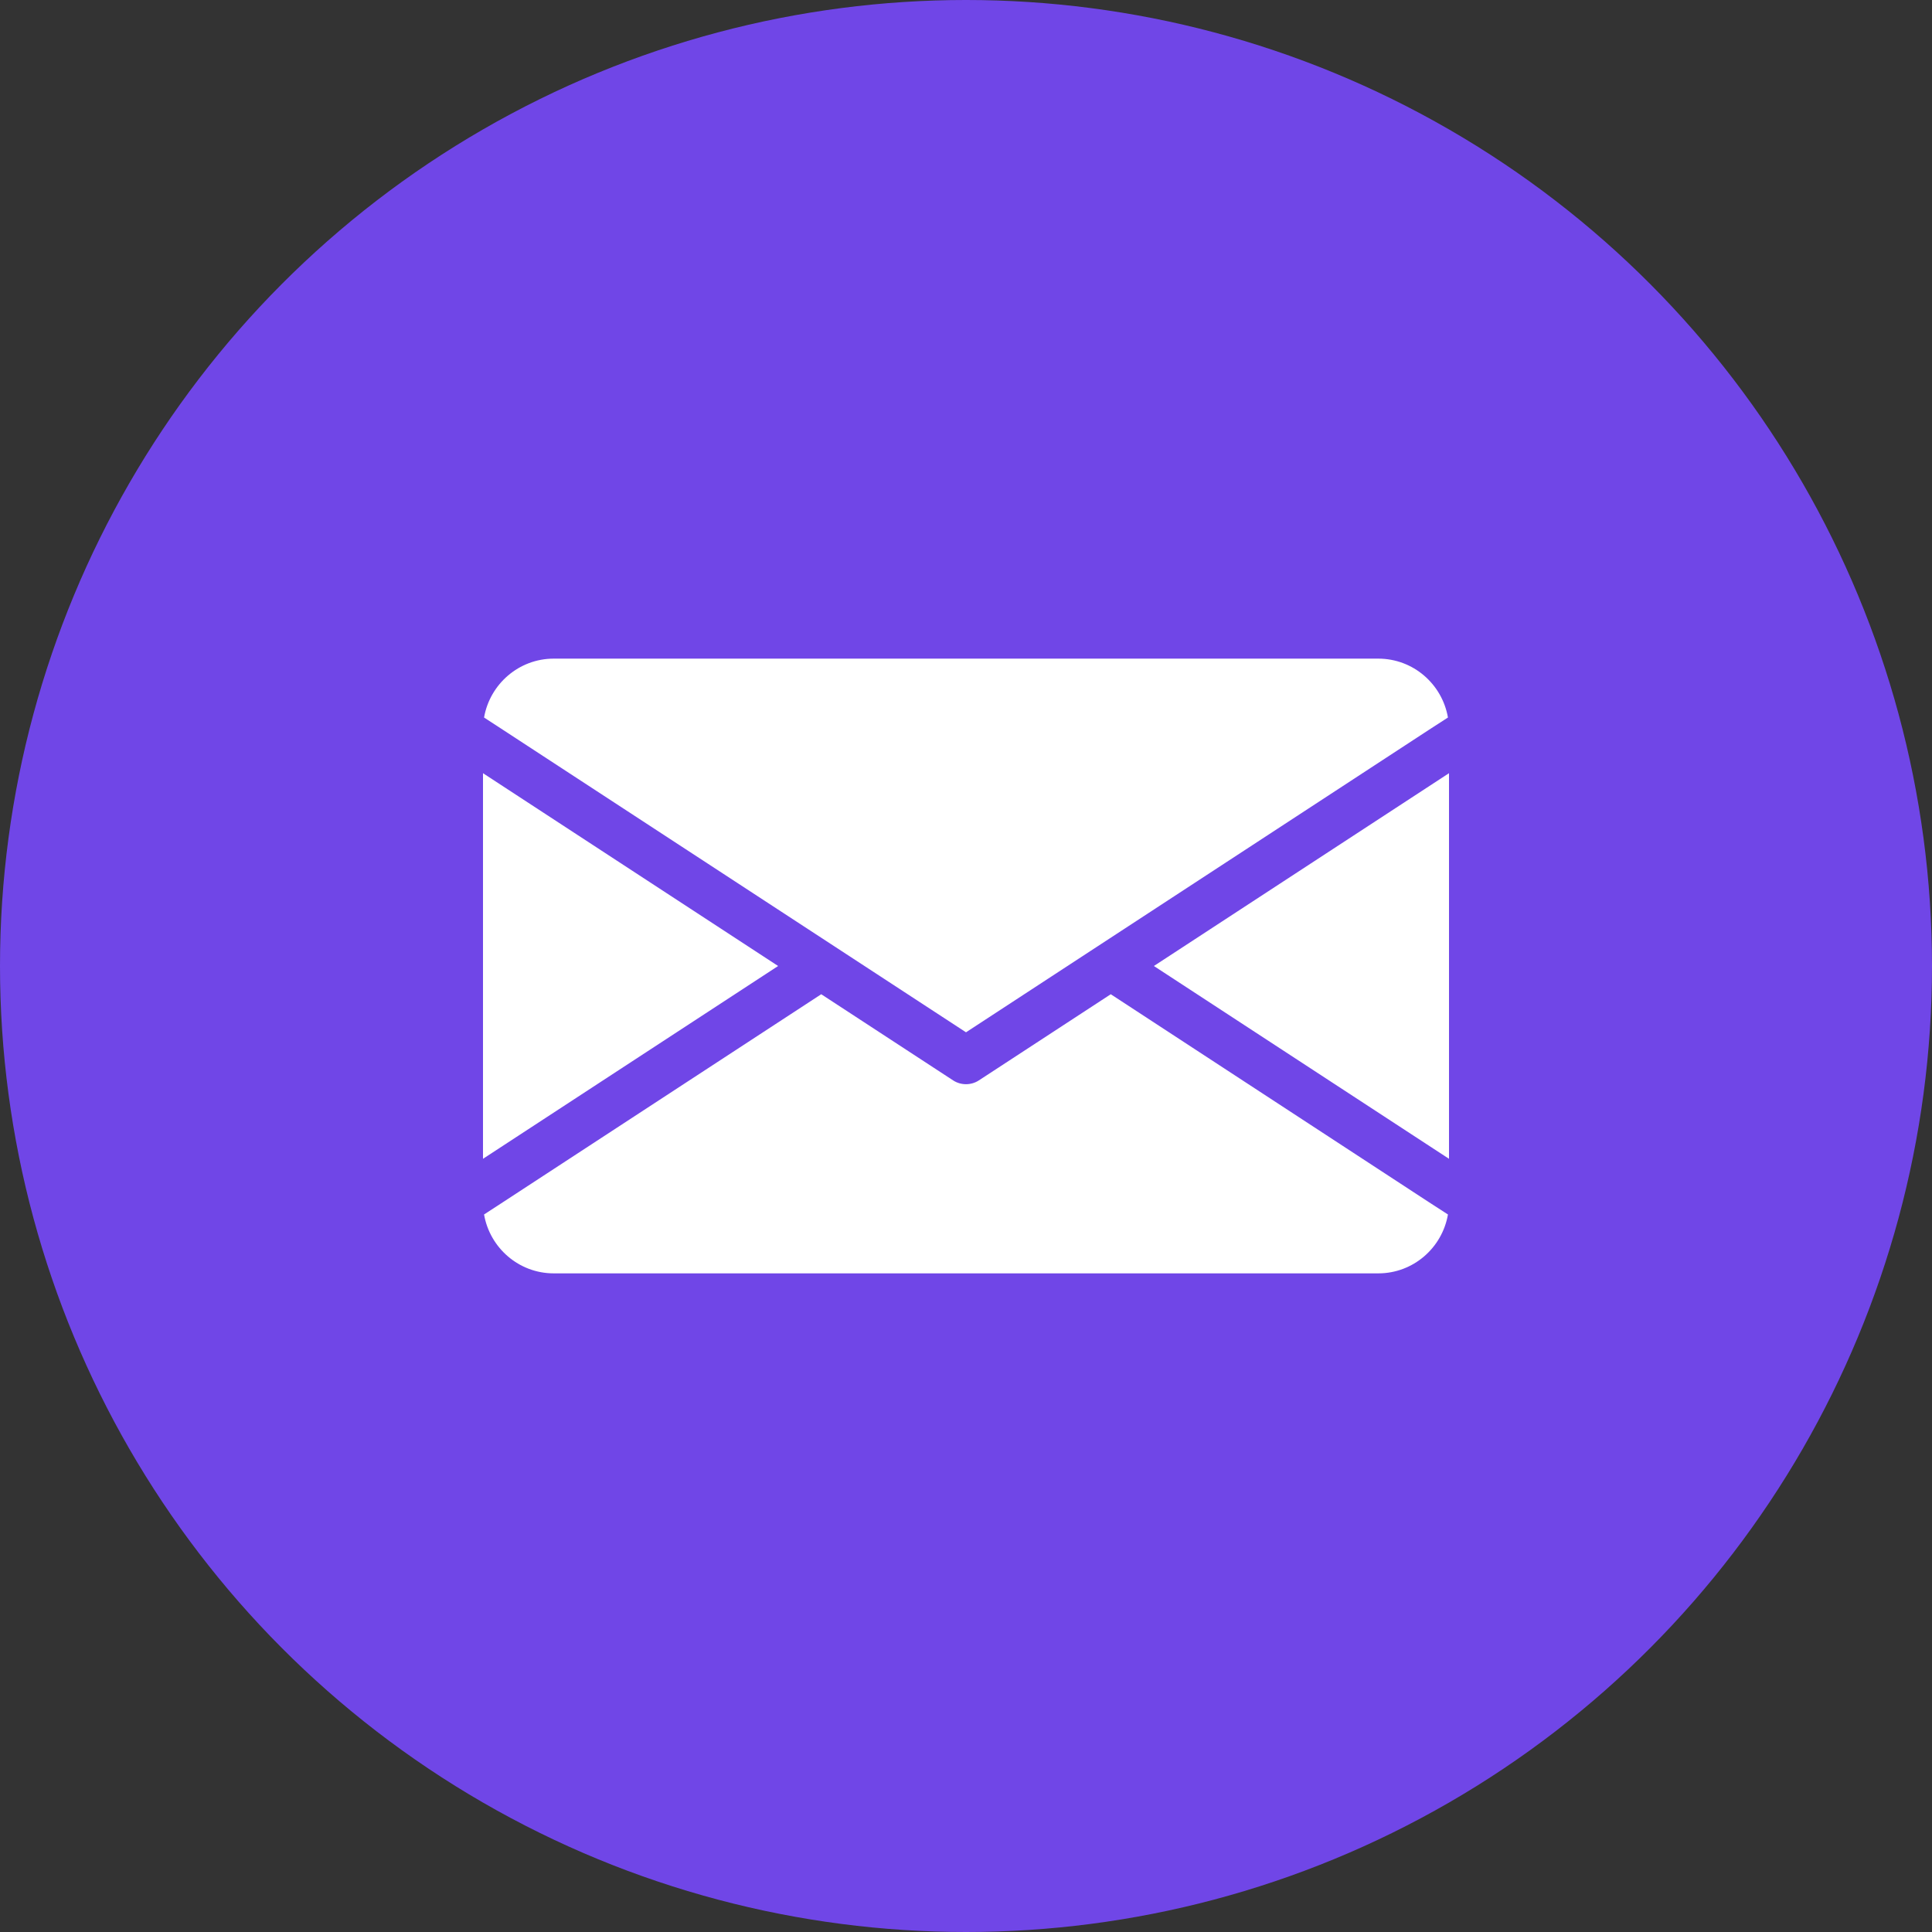 <?xml version="1.0" encoding="UTF-8"?> <svg xmlns="http://www.w3.org/2000/svg" width="44" height="44" viewBox="0 0 44 44" fill="none"><rect x="0" y="0" width="44" height="44" fill="#333333" stroke="none"/><circle cx="22" cy="22" r="22" fill="#7046E7"></circle><path d="M17.721 22L11 26.391V17.609L17.721 22ZM26.279 22L33 26.391V17.609L26.279 22ZM25.297 22.643L22.292 24.606C22.204 24.663 22.102 24.692 22 24.692C21.898 24.692 21.796 24.663 21.708 24.606L18.703 22.643L11.445 27.385L11.024 27.659C11.156 28.419 11.816 29 12.61 29H31.39C32.184 29 32.844 28.421 32.976 27.659L32.552 27.385L25.297 22.643ZM22 23.51L32.552 16.615L32.976 16.341C32.844 15.579 32.184 15 31.39 15H12.61C11.816 15 11.156 15.582 11.024 16.341L11.445 16.615L22 23.51Z" fill="white"></path></svg> 